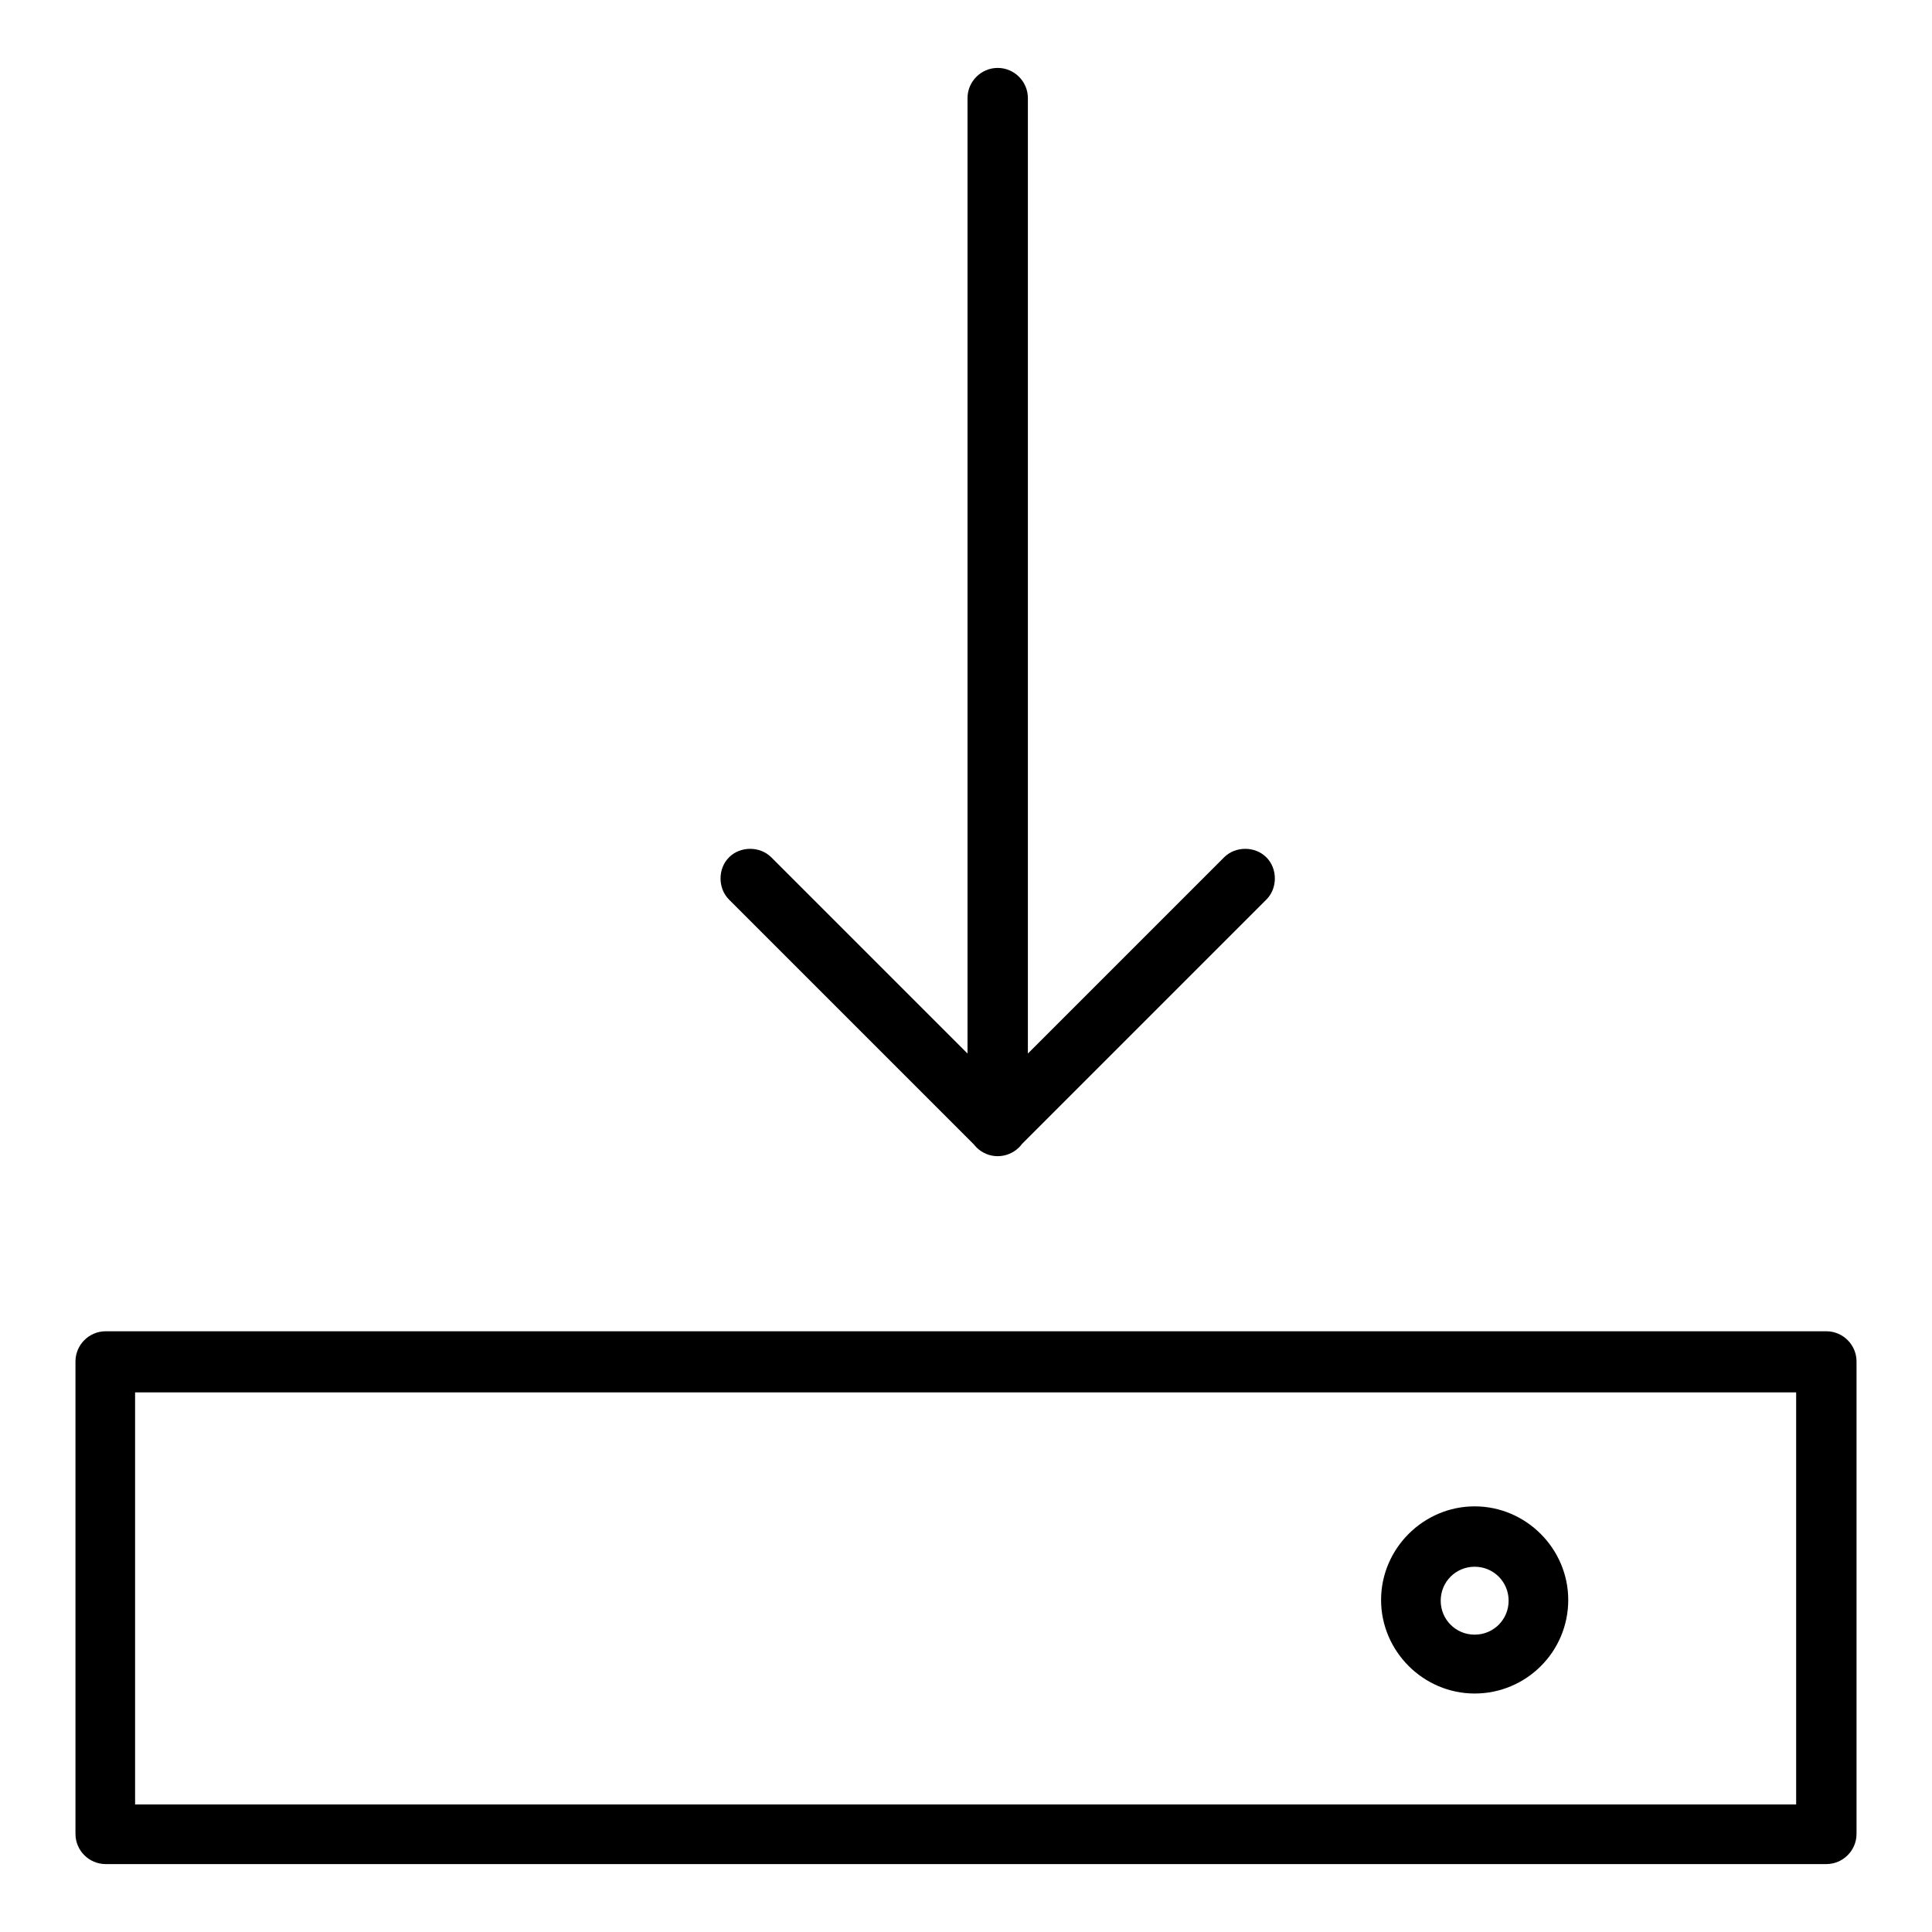 <?xml version="1.0" encoding="utf-8"?>
<!-- Svg Vector Icons : http://www.onlinewebfonts.com/icon -->
<!DOCTYPE svg PUBLIC "-//W3C//DTD SVG 1.1//EN" "http://www.w3.org/Graphics/SVG/1.1/DTD/svg11.dtd">
<svg version="1.1" xmlns="http://www.w3.org/2000/svg" xmlns:xlink="http://www.w3.org/1999/xlink" x="0px" y="0px" viewBox="0 0 256 256" enable-background="new 0 0 256 256" xml:space="preserve">
<g> <path fill="#000000" d="M132.2,153.2c-2.2,0-4-1.8-4-4V13c0-2.2,1.8-4,4-4c2.2,0,4,1.8,4,4v136.3 C136.2,151.4,134.4,153.2,132.2,153.2z M132.2,153.2c-1,0-2-0.4-2.8-1.2l-32.8-32.8c-1.5-1.5-1.5-4.1,0-5.6c1.5-1.5,4.1-1.5,5.6,0 l30,30l30-30c1.5-1.5,4.1-1.5,5.6,0c1.5,1.5,1.5,4.1,0,5.6L135,152C134.3,152.8,133.2,153.2,132.2,153.2L132.2,153.2z M242,247H14 c-2.2,0-4-1.8-4-4v-62.6c0-2.2,1.8-4,4-4H242c2.2,0,4,1.8,4,4V243C246,245.2,244.2,247,242,247z M17.9,239.1h220.1v-54.6H17.9 V239.1z M195.4,224.4c-6.8,0-12.4-5.6-12.4-12.4c0-6.8,5.6-12.4,12.4-12.4c6.8,0,12.4,5.6,12.4,12.4 C207.8,218.9,202.2,224.4,195.4,224.4z M195.4,207.6c-2.5,0-4.5,2-4.5,4.5c0,2.5,2,4.5,4.5,4.5s4.5-2,4.5-4.5 C199.9,209.6,197.9,207.6,195.4,207.6z"/></g>
</svg>